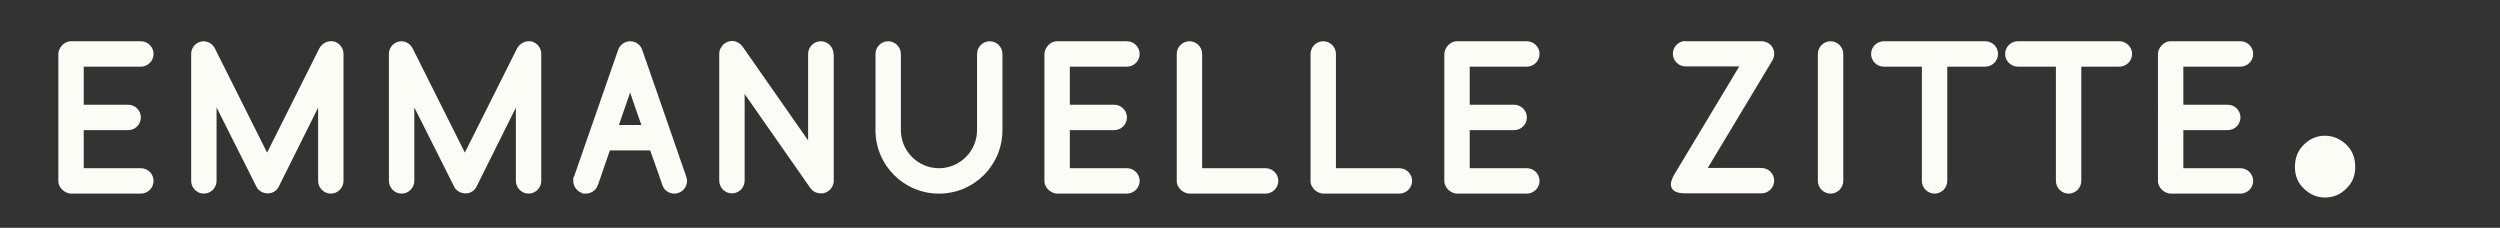 <?xml version="1.0" encoding="UTF-8"?>
<svg id="Calque_1" data-name="Calque 1" xmlns="http://www.w3.org/2000/svg" version="1.1" viewBox="0 0 1024 93.3">
  <rect x="0" y="0" width="1024" height="93.3" fill="#333333" stroke="none"/>
  <defs>
    <style>
      .cls-1 {
        fill: #fcfcf7;
        stroke-width: 0px;
      }
    </style>
  </defs>
  <path class="cls-1" d="M940,68.4c0-3.6,1.1-6.6,3.6-9.1s5.4-3.7,8.7-3.7,6.3,1.3,8.8,3.7,3.6,5.5,3.6,9.1-1.1,6.3-3.6,8.8-5.4,3.7-8.8,3.7-6.2-1.3-8.7-3.7-3.6-5.4-3.6-8.8Z"/>
  <g>
    <path class="cls-1" d="M57.7,27.3h-23.4v15.6h18.2c2.8,0,5.2,2.3,5.2,5.2s-2.4,5.2-5.2,5.2h-18.2v15.6h23.4c2.8,0,5.2,2.3,5.2,5.2s-2.4,5.2-5.2,5.2h-28.6c-2.2,0-5.2-2.1-5.2-5.2V22.1c0-2.2,2.1-5.2,5.2-5.2h28.6c2.9,0,5.2,2.4,5.2,5.2s-2.3,5.2-5.2,5.2Z"/>
    <path class="cls-1" d="M83.3,16.9c2.1,0,3.8,1.2,4.7,2.9l21.4,42.7,21.4-42.7c.5-.9,1.2-1.6,2-2.1.8-.5,1.7-.8,2.7-.8s.8,0,1.2.1c.4,0,.8.2,1.1.4.9.4,1.6,1.1,2.1,1.9.5.8.8,1.8.8,2.8v52c0,2.8-2.3,5.2-5.2,5.2s-5.2-2.4-5.2-5.2v-30l-16.1,32.3c-.2.5-.6.9-.9,1.3-.4.4-.9.8-1.4,1-.7.4-1.5.5-2.3.5-.8,0-1.6-.2-2.3-.5-.5-.3-1-.6-1.4-1-.4-.4-.7-.8-.9-1.3l-16.3-32.4v30.1c0,2.8-2.3,5.2-5.2,5.2s-5.2-2.4-5.2-5.2V22.1c0-2.9,2.3-5.2,5.2-5.2Z"/>
    <path class="cls-1" d="M164.3,16.9c2.1,0,3.8,1.2,4.7,2.9l21.4,42.7,21.4-42.7c.5-.9,1.2-1.6,2-2.1.8-.5,1.7-.8,2.7-.8s.8,0,1.2.1c.4,0,.8.2,1.1.4.9.4,1.6,1.1,2.1,1.9.5.8.8,1.8.8,2.8v52c0,2.8-2.3,5.2-5.2,5.2s-5.2-2.4-5.2-5.2v-30l-16.1,32.3c-.2.5-.6.9-.9,1.3-.4.4-.9.8-1.4,1-.7.4-1.5.5-2.3.5-.8,0-1.6-.2-2.3-.5-.5-.3-1-.6-1.4-1-.4-.4-.7-.8-.9-1.3l-16.3-32.4v30.1c0,2.8-2.3,5.2-5.2,5.2s-5.2-2.4-5.2-5.2V22.1c0-2.9,2.3-5.2,5.2-5.2Z"/>
    <path class="cls-1" d="M281.1,72.4c.2.6.3,1.1.3,1.7,0,2.2-1.4,4.2-3.5,4.9-.6.2-1.1.3-1.7.3-2.1,0-4.2-1.3-4.9-3.5-1.5-4.4-3.2-9.3-5-14.2h-16.5l-4.9,14.2c-.7,2.1-2.8,3.5-4.9,3.5s-1.1,0-1.7-.3c-2.1-.7-3.5-2.8-3.5-4.9s0-1.1.3-1.7l18.1-52c.7-2.1,2.8-3.5,4.9-3.5,0,0,0,0,0,0,2.2,0,4.2,1.4,4.9,3.4.5,1.3,11.2,32.2,18.1,52.1ZM262.7,51.2c-1.7-4.7-3.2-9.3-4.6-13.3l-4.6,13.3h9.2Z"/>
    <path class="cls-1" d="M341.5,22.1v52c0,.8-.2,1.6-.6,2.3-.4.7-.9,1.4-1.7,1.9-.4.3-.9.5-1.4.7-.5.2-1,.2-1.6.2-.9,0-1.7-.2-2.5-.6-.7-.4-1.3-.9-1.8-1.6l-26.9-38.5v35.5c0,2.9-2.4,5.2-5.2,5.2s-5.2-2.3-5.2-5.2V22.1c0-.9.2-1.7.6-2.4.4-.7.9-1.4,1.6-1.9.4-.3.9-.5,1.4-.7.5-.2,1.1-.3,1.6-.3.9,0,1.7.2,2.4.6.7.4,1.4.9,1.9,1.6l26.9,38.5V22.1c0-2.9,2.4-5.2,5.2-5.2s5.2,2.3,5.2,5.2Z"/>
    <path class="cls-1" d="M410.6,22.1v31.2c0,14.4-11.6,26-26,26s-26-11.6-26-26v-31.2c0-2.8,2.3-5.2,5.2-5.2s5.2,2.4,5.2,5.2v31.2c0,8.6,7,15.6,15.6,15.6s15.6-7,15.6-15.6v-31.2c0-2.9,2.4-5.2,5.2-5.2s5.2,2.3,5.2,5.2Z"/>
    <path class="cls-1" d="M461.6,27.3h-23.4v15.6h18.2c2.8,0,5.2,2.3,5.2,5.2s-2.4,5.2-5.2,5.2h-18.2v15.6h23.4c2.8,0,5.2,2.3,5.2,5.2s-2.4,5.2-5.2,5.2h-28.6c-2.2,0-5.2-2.1-5.2-5.2V22.1c0-2.2,2.1-5.2,5.2-5.2h28.6c2.9,0,5.2,2.4,5.2,5.2s-2.3,5.2-5.2,5.2Z"/>
    <path class="cls-1" d="M492.4,22.1v46.8h26c2.8,0,5.2,2.3,5.2,5.2s-2.4,5.2-5.2,5.2h-31.2c-2.2,0-5.2-2.1-5.2-5.2V22.1c0-2.9,2.4-5.2,5.2-5.2s5.2,2.3,5.2,5.2Z"/>
    <path class="cls-1" d="M547.2,22.1v46.8h26c2.8,0,5.2,2.3,5.2,5.2s-2.4,5.2-5.2,5.2h-31.2c-2.2,0-5.2-2.1-5.2-5.2V22.1c0-2.9,2.4-5.2,5.2-5.2s5.2,2.3,5.2,5.2Z"/>
    <path class="cls-1" d="M625.4,27.3h-23.4v15.6h18.2c2.8,0,5.2,2.3,5.2,5.2s-2.4,5.2-5.2,5.2h-18.2v15.6h23.4c2.8,0,5.2,2.3,5.2,5.2s-2.4,5.2-5.2,5.2h-28.6c-2.2,0-5.2-2.1-5.2-5.2V22.1c0-2.2,2.1-5.2,5.2-5.2h28.6c2.9,0,5.2,2.4,5.2,5.2s-2.3,5.2-5.2,5.2Z"/>
    <path class="cls-1" d="M690.3,16.9h31.2c.5,0,.9,0,1.4.2.4.1.9.3,1.3.5.8.5,1.4,1.1,1.8,1.8.5.8.7,1.7.7,2.6s0,.9-.2,1.4c-.1.4-.3.9-.5,1.3l-26.5,44.1h22c2.8,0,5.2,2.3,5.2,5.2s-2.4,5.2-5.2,5.2h-31.2c-4.7,0-5.9-1.8-5.9-3.7s1.5-4.2,1.5-4.2l26.5-44.1h-22c-2.9,0-5.2-2.4-5.2-5.2s2.3-5.2,5.2-5.2Z"/>
    <path class="cls-1" d="M755,22.1v52c0,2.8-2.3,5.2-5.2,5.2s-5.2-2.4-5.2-5.2V22.1c0-2.9,2.4-5.2,5.2-5.2s5.2,2.3,5.2,5.2Z"/>
    <path class="cls-1" d="M771.6,16.9h41.6c2.8,0,5.2,2.3,5.2,5.2s-2.4,5.2-5.2,5.2h-15.6v46.8c0,2.9-2.4,5.2-5.2,5.2s-5.2-2.3-5.2-5.2V27.3h-15.6c-2.9,0-5.2-2.4-5.2-5.2s2.3-5.2,5.2-5.2Z"/>
    <path class="cls-1" d="M826.5,16.9h41.6c2.8,0,5.2,2.3,5.2,5.2s-2.4,5.2-5.2,5.2h-15.6v46.8c0,2.9-2.4,5.2-5.2,5.2s-5.2-2.3-5.2-5.2V27.3h-15.6c-2.9,0-5.2-2.4-5.2-5.2s2.3-5.2,5.2-5.2Z"/>
    <path class="cls-1" d="M917.7,27.3h-23.4v15.6h18.2c2.8,0,5.2,2.3,5.2,5.2s-2.4,5.2-5.2,5.2h-18.2v15.6h23.4c2.8,0,5.2,2.3,5.2,5.2s-2.4,5.2-5.2,5.2h-28.6c-2.2,0-5.2-2.1-5.2-5.2V22.1c0-2.2,2.1-5.2,5.2-5.2h28.6c2.9,0,5.2,2.4,5.2,5.2s-2.3,5.2-5.2,5.2Z"/>
  </g>
</svg>